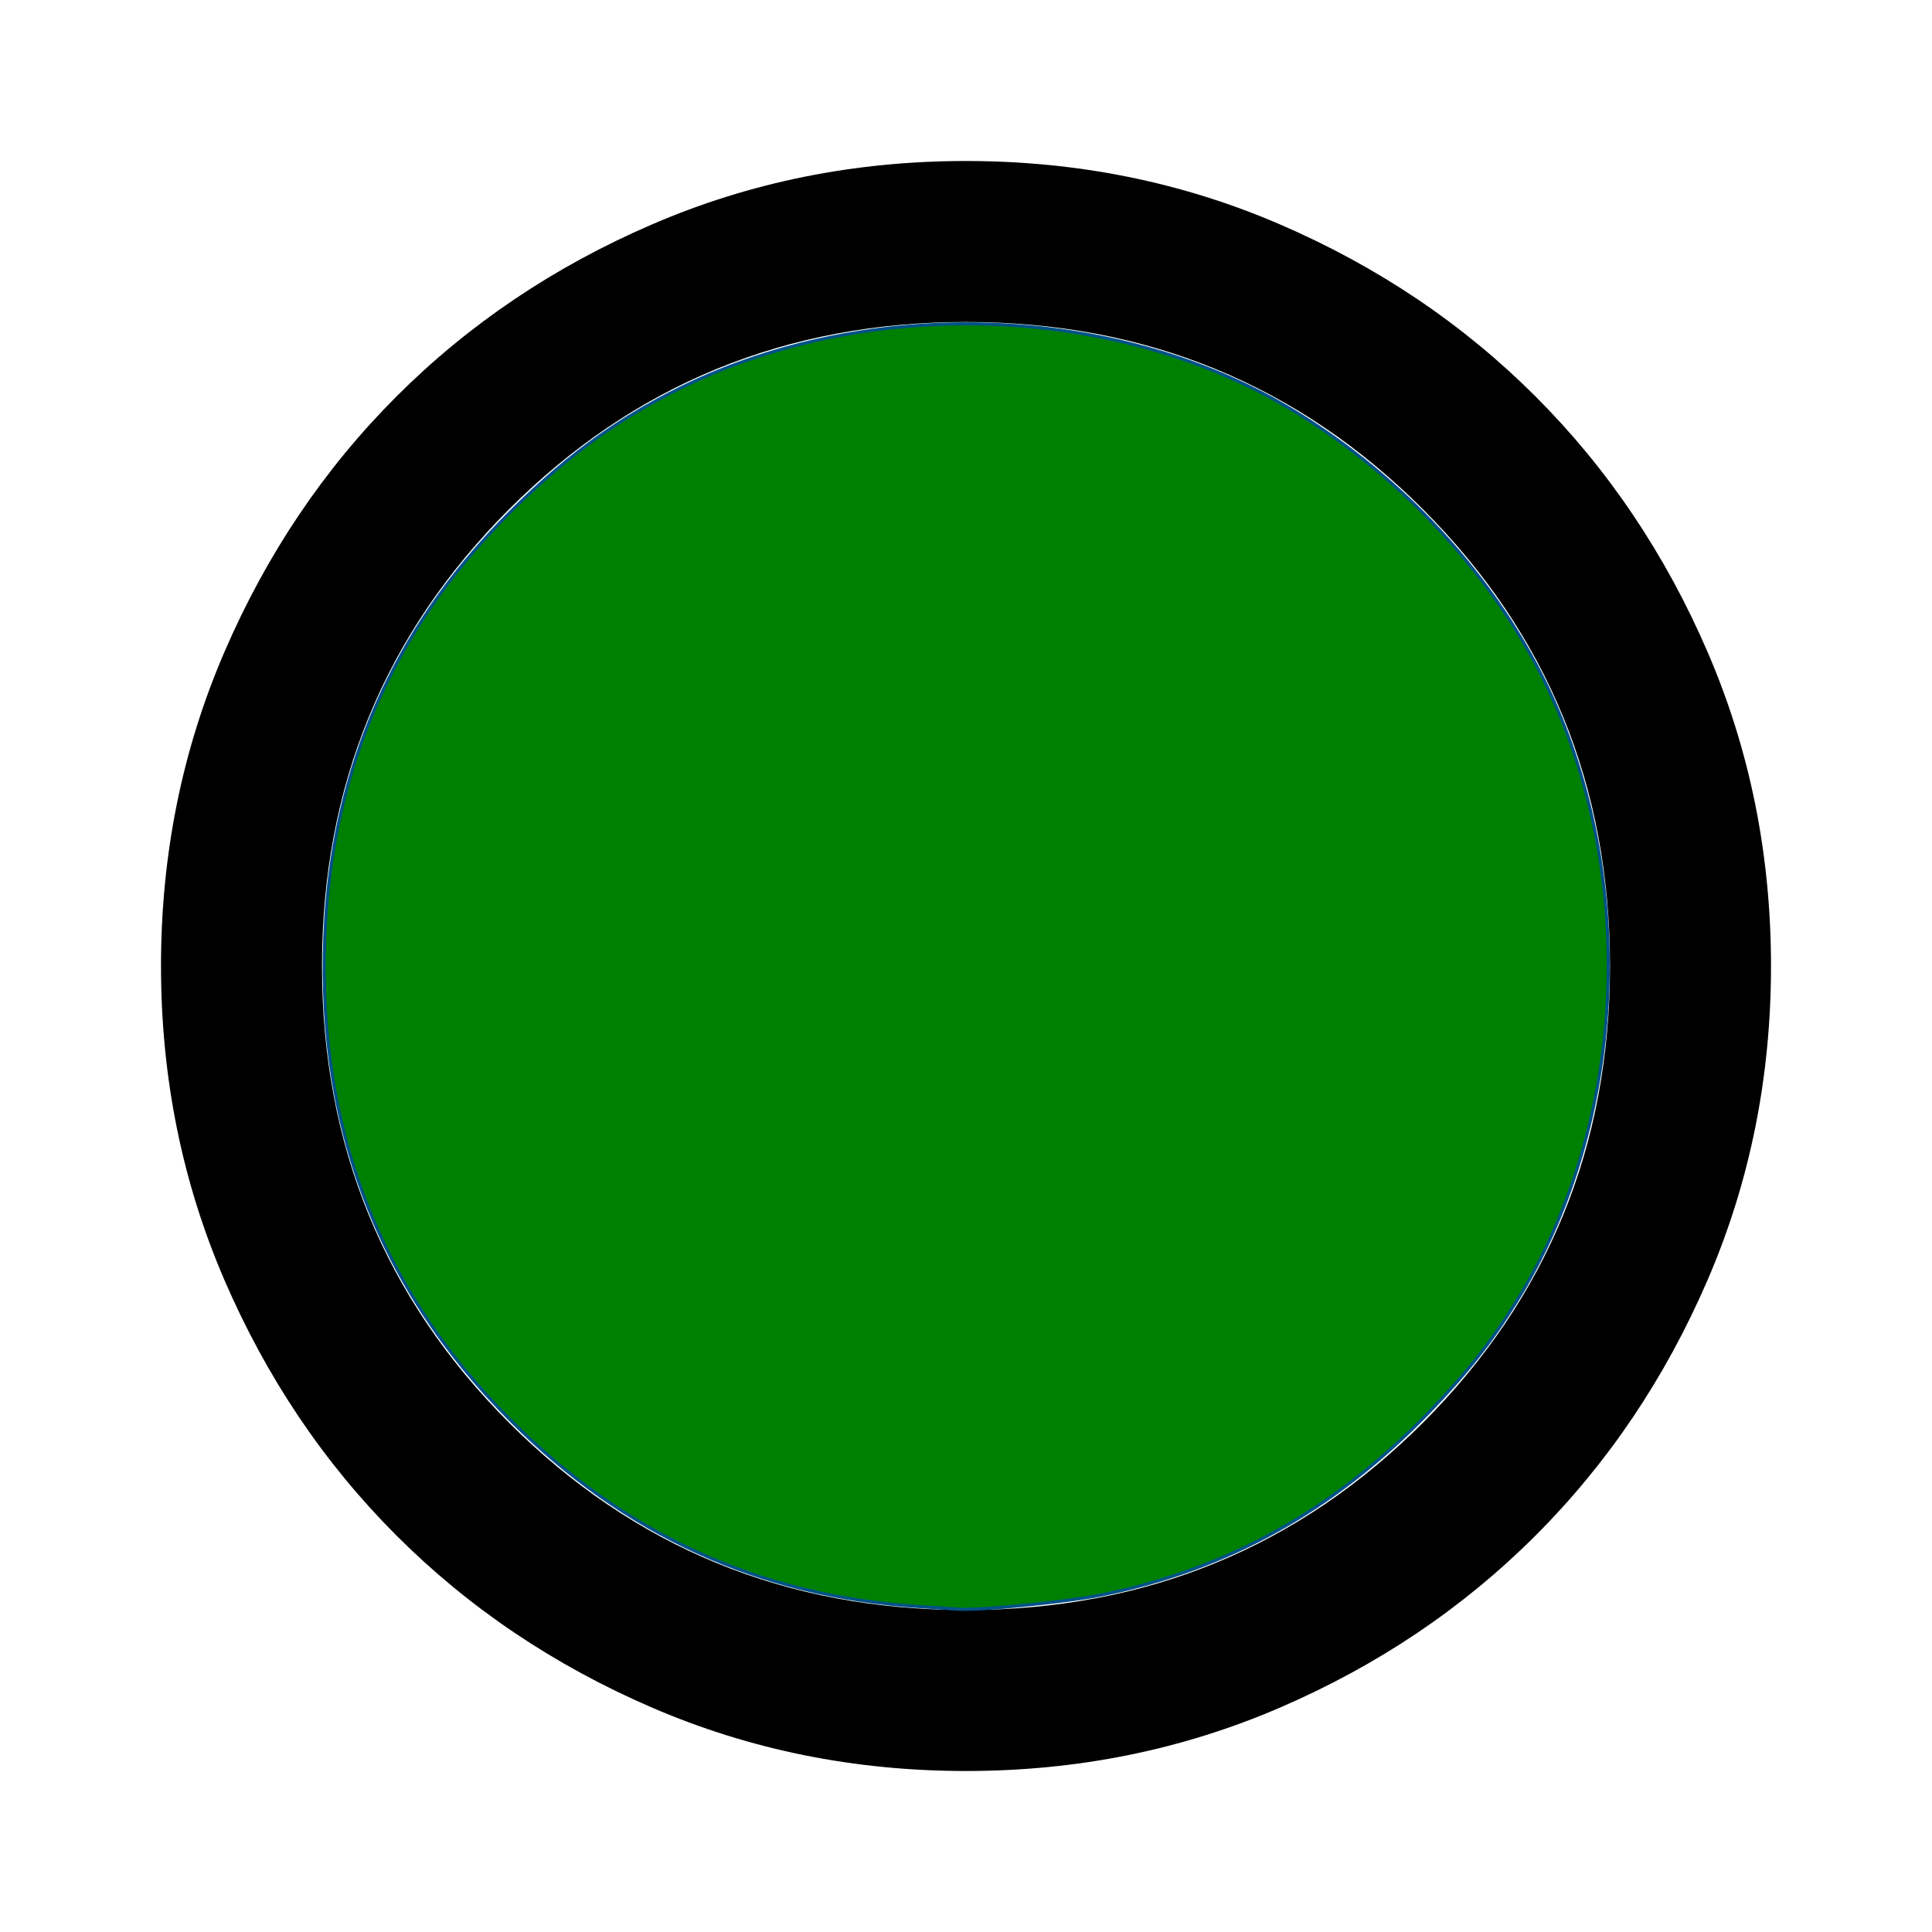 <?xml version="1.0" encoding="UTF-8" standalone="no"?> 
<svg
   height="24"
   viewBox="0 -960 960 960"
   width="24"
   version="1.1"
   id="svg1"
   sodipodi:docname="erledigt.svg"
   inkscape:version="1.3 (0e150ed6c4, 2023-07-21)"
   xmlns:inkscape="http://www.inkscape.org/namespaces/inkscape"
   xmlns:sodipodi="http://sodipodi.sourceforge.net/DTD/sodipodi-0.dtd"
   xmlns="http://www.w3.org/2000/svg"
   xmlns:svg="http://www.w3.org/2000/svg">
  <defs
     id="defs1" />
  <sodipodi:namedview
     id="namedview1"
     pagecolor="#ffffff"
     bordercolor="#000000"
     borderopacity="0.25"
     inkscape:showpageshadow="2"
     inkscape:pageopacity="0.0"
     inkscape:pagecheckerboard="0"
     inkscape:deskcolor="#d1d1d1"
     inkscape:zoom="25.354167"
     inkscape:cx="7.3952342"
     inkscape:cy="12.6212"
     inkscape:window-width="2560"
     inkscape:window-height="1494"
     inkscape:window-x="-11"
     inkscape:window-y="-11"
     inkscape:window-maximized="1"
     inkscape:current-layer="svg1" />
  <path
     d="M480-80q-83 0-156-31.5T197-197q-54-54-85.5-127T80-480q0-83 31.5-156T197-763q54-54 127-85.5T480-880q83 0 156 31.5T763-763q54 54 85.5 127T880-480q0 83-31.5 156T763-197q-54 54-127 85.5T480-80Zm0-80q134 0 227-93t93-227q0-134-93-227t-227-93q-134 0-227 93t-93 227q0 134 93 227t227 93Zm0-320Z"
     id="path1" />
  <path
     style="fill:#008000;stroke:#005287;stroke-width:0.039;fill-opacity:1"
     d="M 11.391,19.955 C 9.428,19.823 7.761,19.061 6.35,17.65 4.659,15.959 3.893,13.882 4.047,11.41 4.167,9.499 4.898,7.844 6.229,6.474 6.953,5.728 7.641,5.219 8.471,4.812 c 2.328,-1.14 5.368,-1.036 7.542,0.257 1.476,0.878 2.705,2.258 3.336,3.747 0.997,2.351 0.796,5.245 -0.509,7.347 -0.317,0.511 -0.622,0.896 -1.092,1.383 -1.173,1.213 -2.505,1.954 -4.082,2.27 -0.419,0.084 -1.497,0.191 -1.755,0.174 -0.043,-0.003 -0.277,-0.019 -0.52,-0.035 z"
     id="path2"
     transform="matrix(40,0,0,40,0,-960)" />
</svg>
